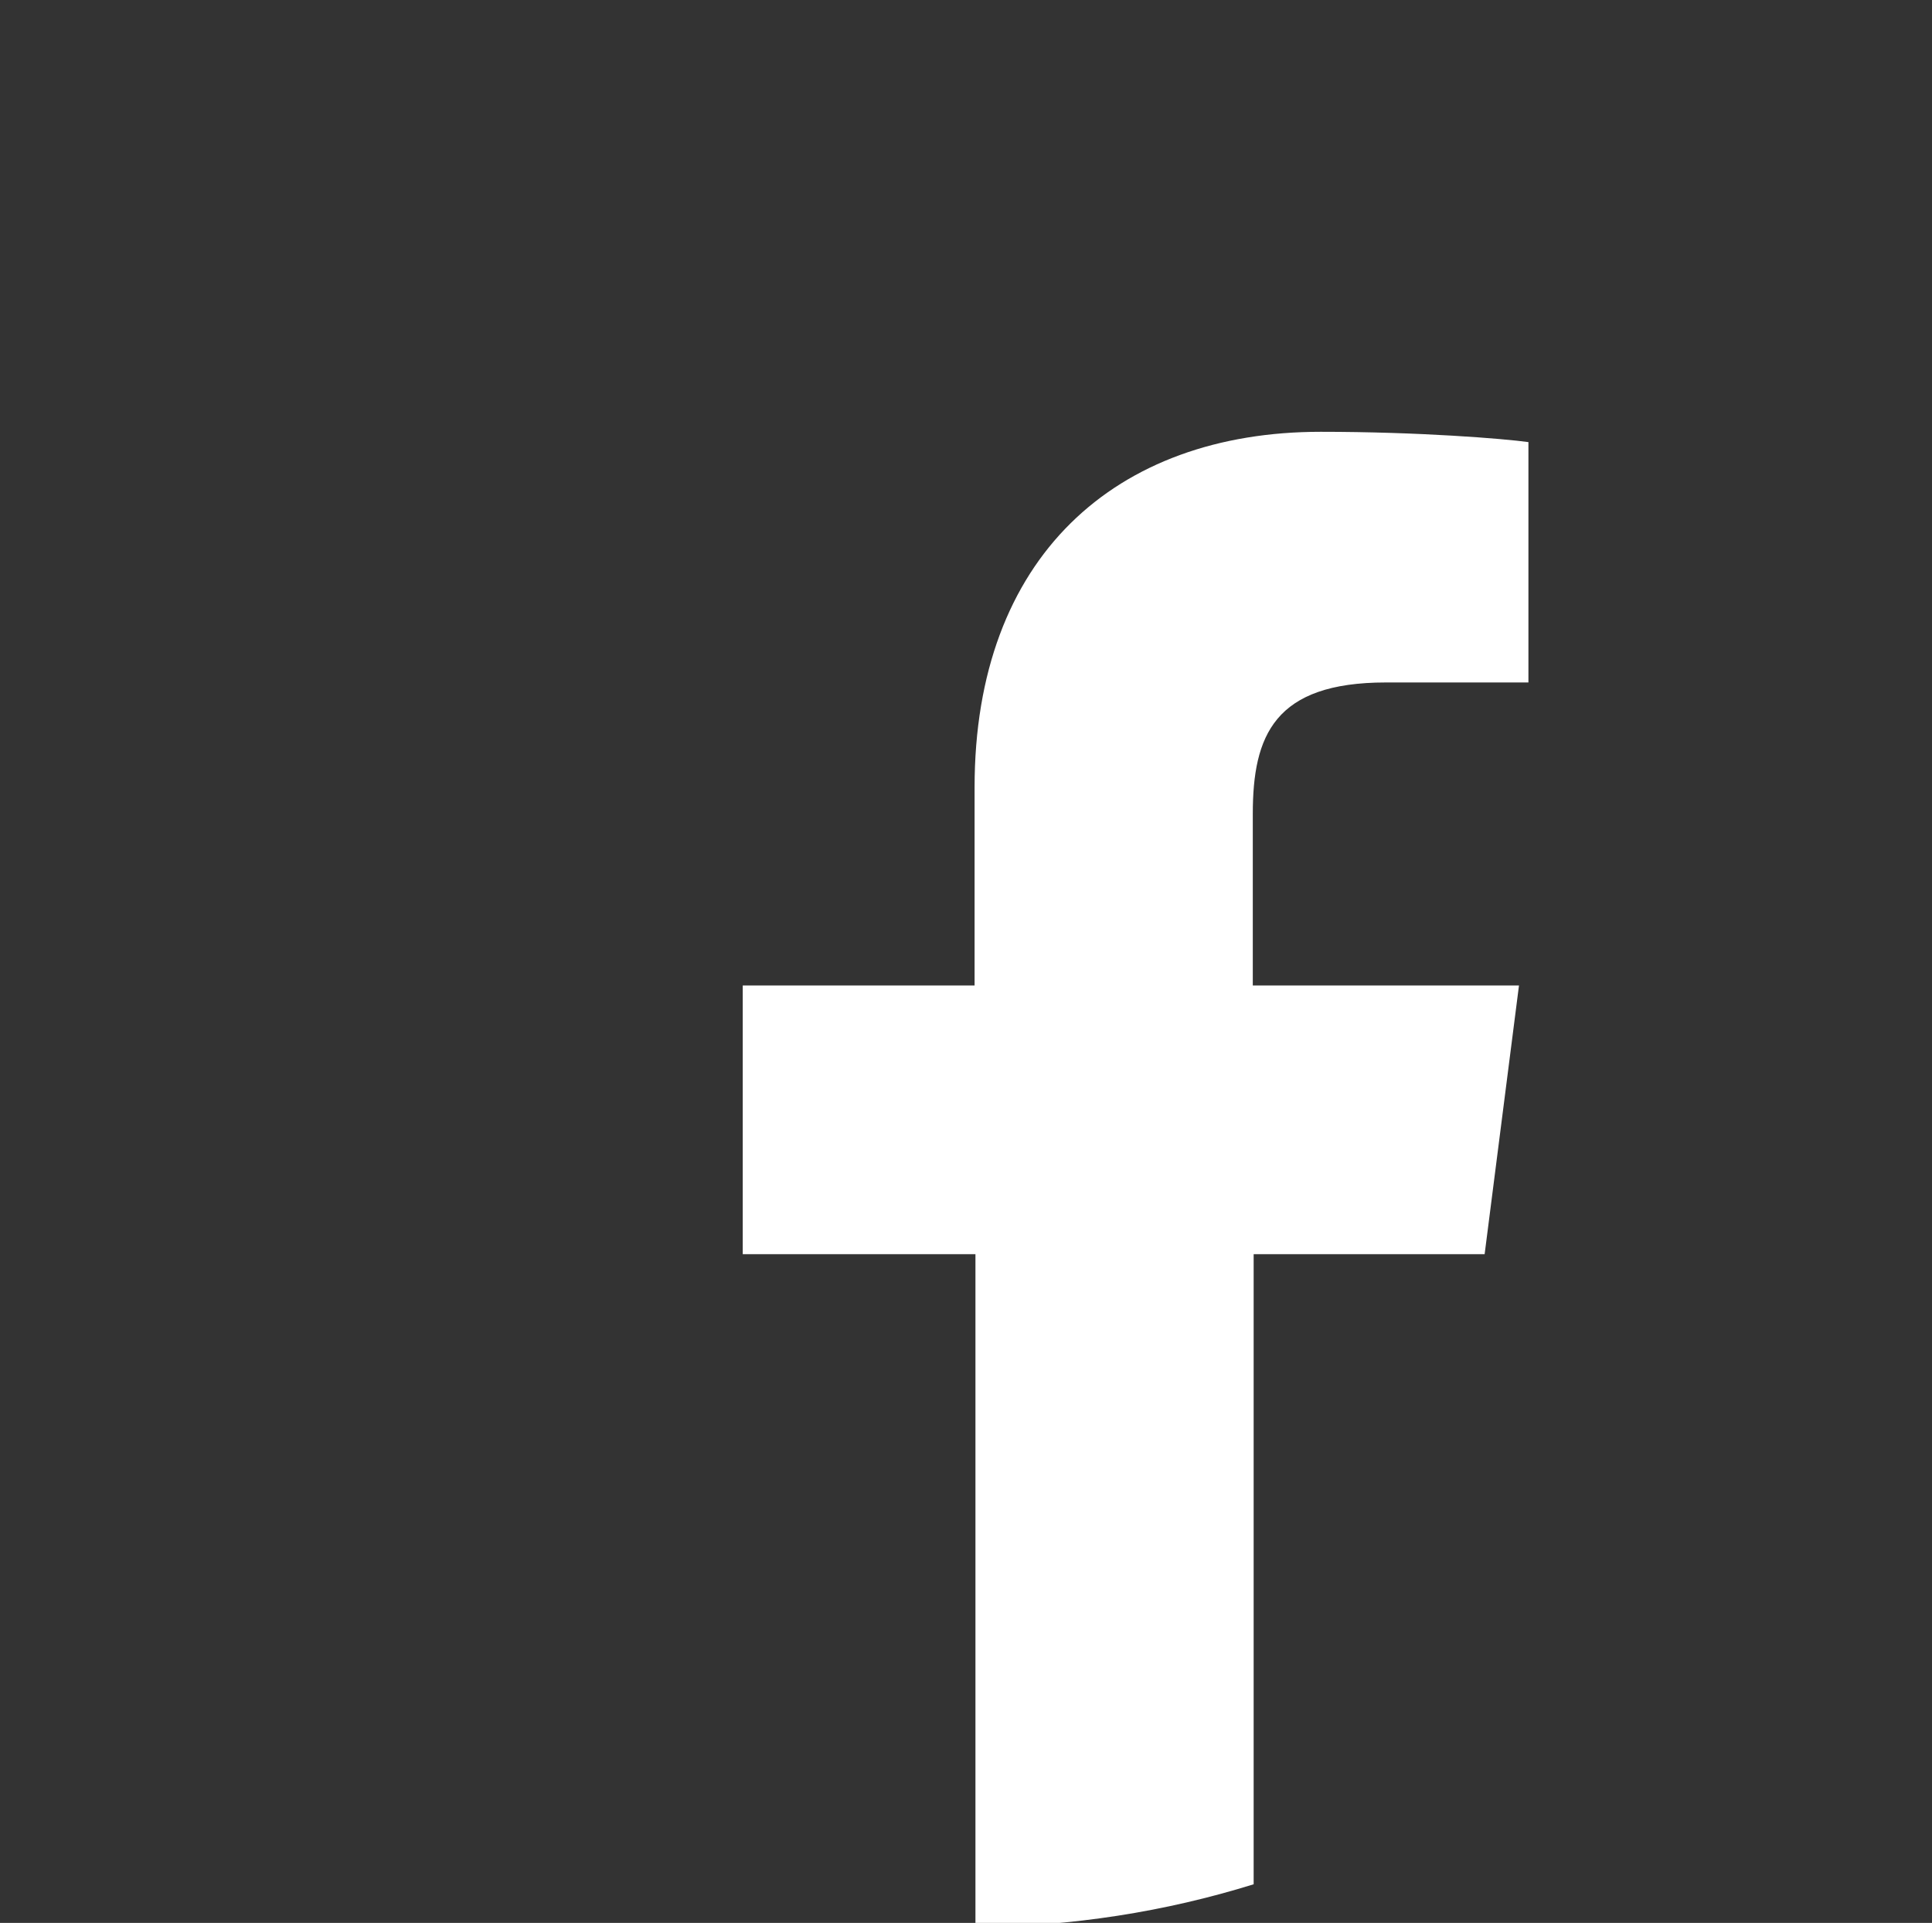 <?xml version="1.0" encoding="UTF-8"?> <!-- Generator: Adobe Illustrator 22.1.0, SVG Export Plug-In . SVG Version: 6.00 Build 0) --> <svg xmlns="http://www.w3.org/2000/svg" xmlns:xlink="http://www.w3.org/1999/xlink" id="Layer_1" x="0px" y="0px" viewBox="0 0 225 224" style="enable-background:new 0 0 225 224;" xml:space="preserve"><rect x="0" y="0" width="225" height="224" fill="#333333" stroke="none"/> <style type="text/css"> .st0{fill:none;} .st1{fill:#FFFFFF;} </style> <g> <path class="st0" d="M225,112.1C225,50.1,174.7-0.3,112.6-0.3C50.5-0.3,0.2,50.1,0.2,112.1c0,62.1,50.3,112.4,112.4,112.4 c0.3,0,0.6,0,1,0v-78.4H86.5v-31.3h27.1V91.6c0-26.8,16.4-41.4,40.3-41.4c11.5,0,21.3,0.9,24.2,1.2v28l-16.6,0 c-13,0-15.5,6.2-15.5,15.3v20h31l-4,31.3h-27v73.4C191.7,205.3,225,162.6,225,112.1z"></path> <path class="st1" d="M172.9,146.1l4-31.3h-31v-20c0-9.1,2.5-15.3,15.5-15.3l16.6,0v-28c-2.9-0.4-12.7-1.2-24.2-1.2 c-23.9,0-40.3,14.6-40.3,41.4v23.1H86.5v31.3h27.1v78.4c11.3-0.1,22.1-1.8,32.4-5v-73.4H172.9z"></path> </g> </svg> 